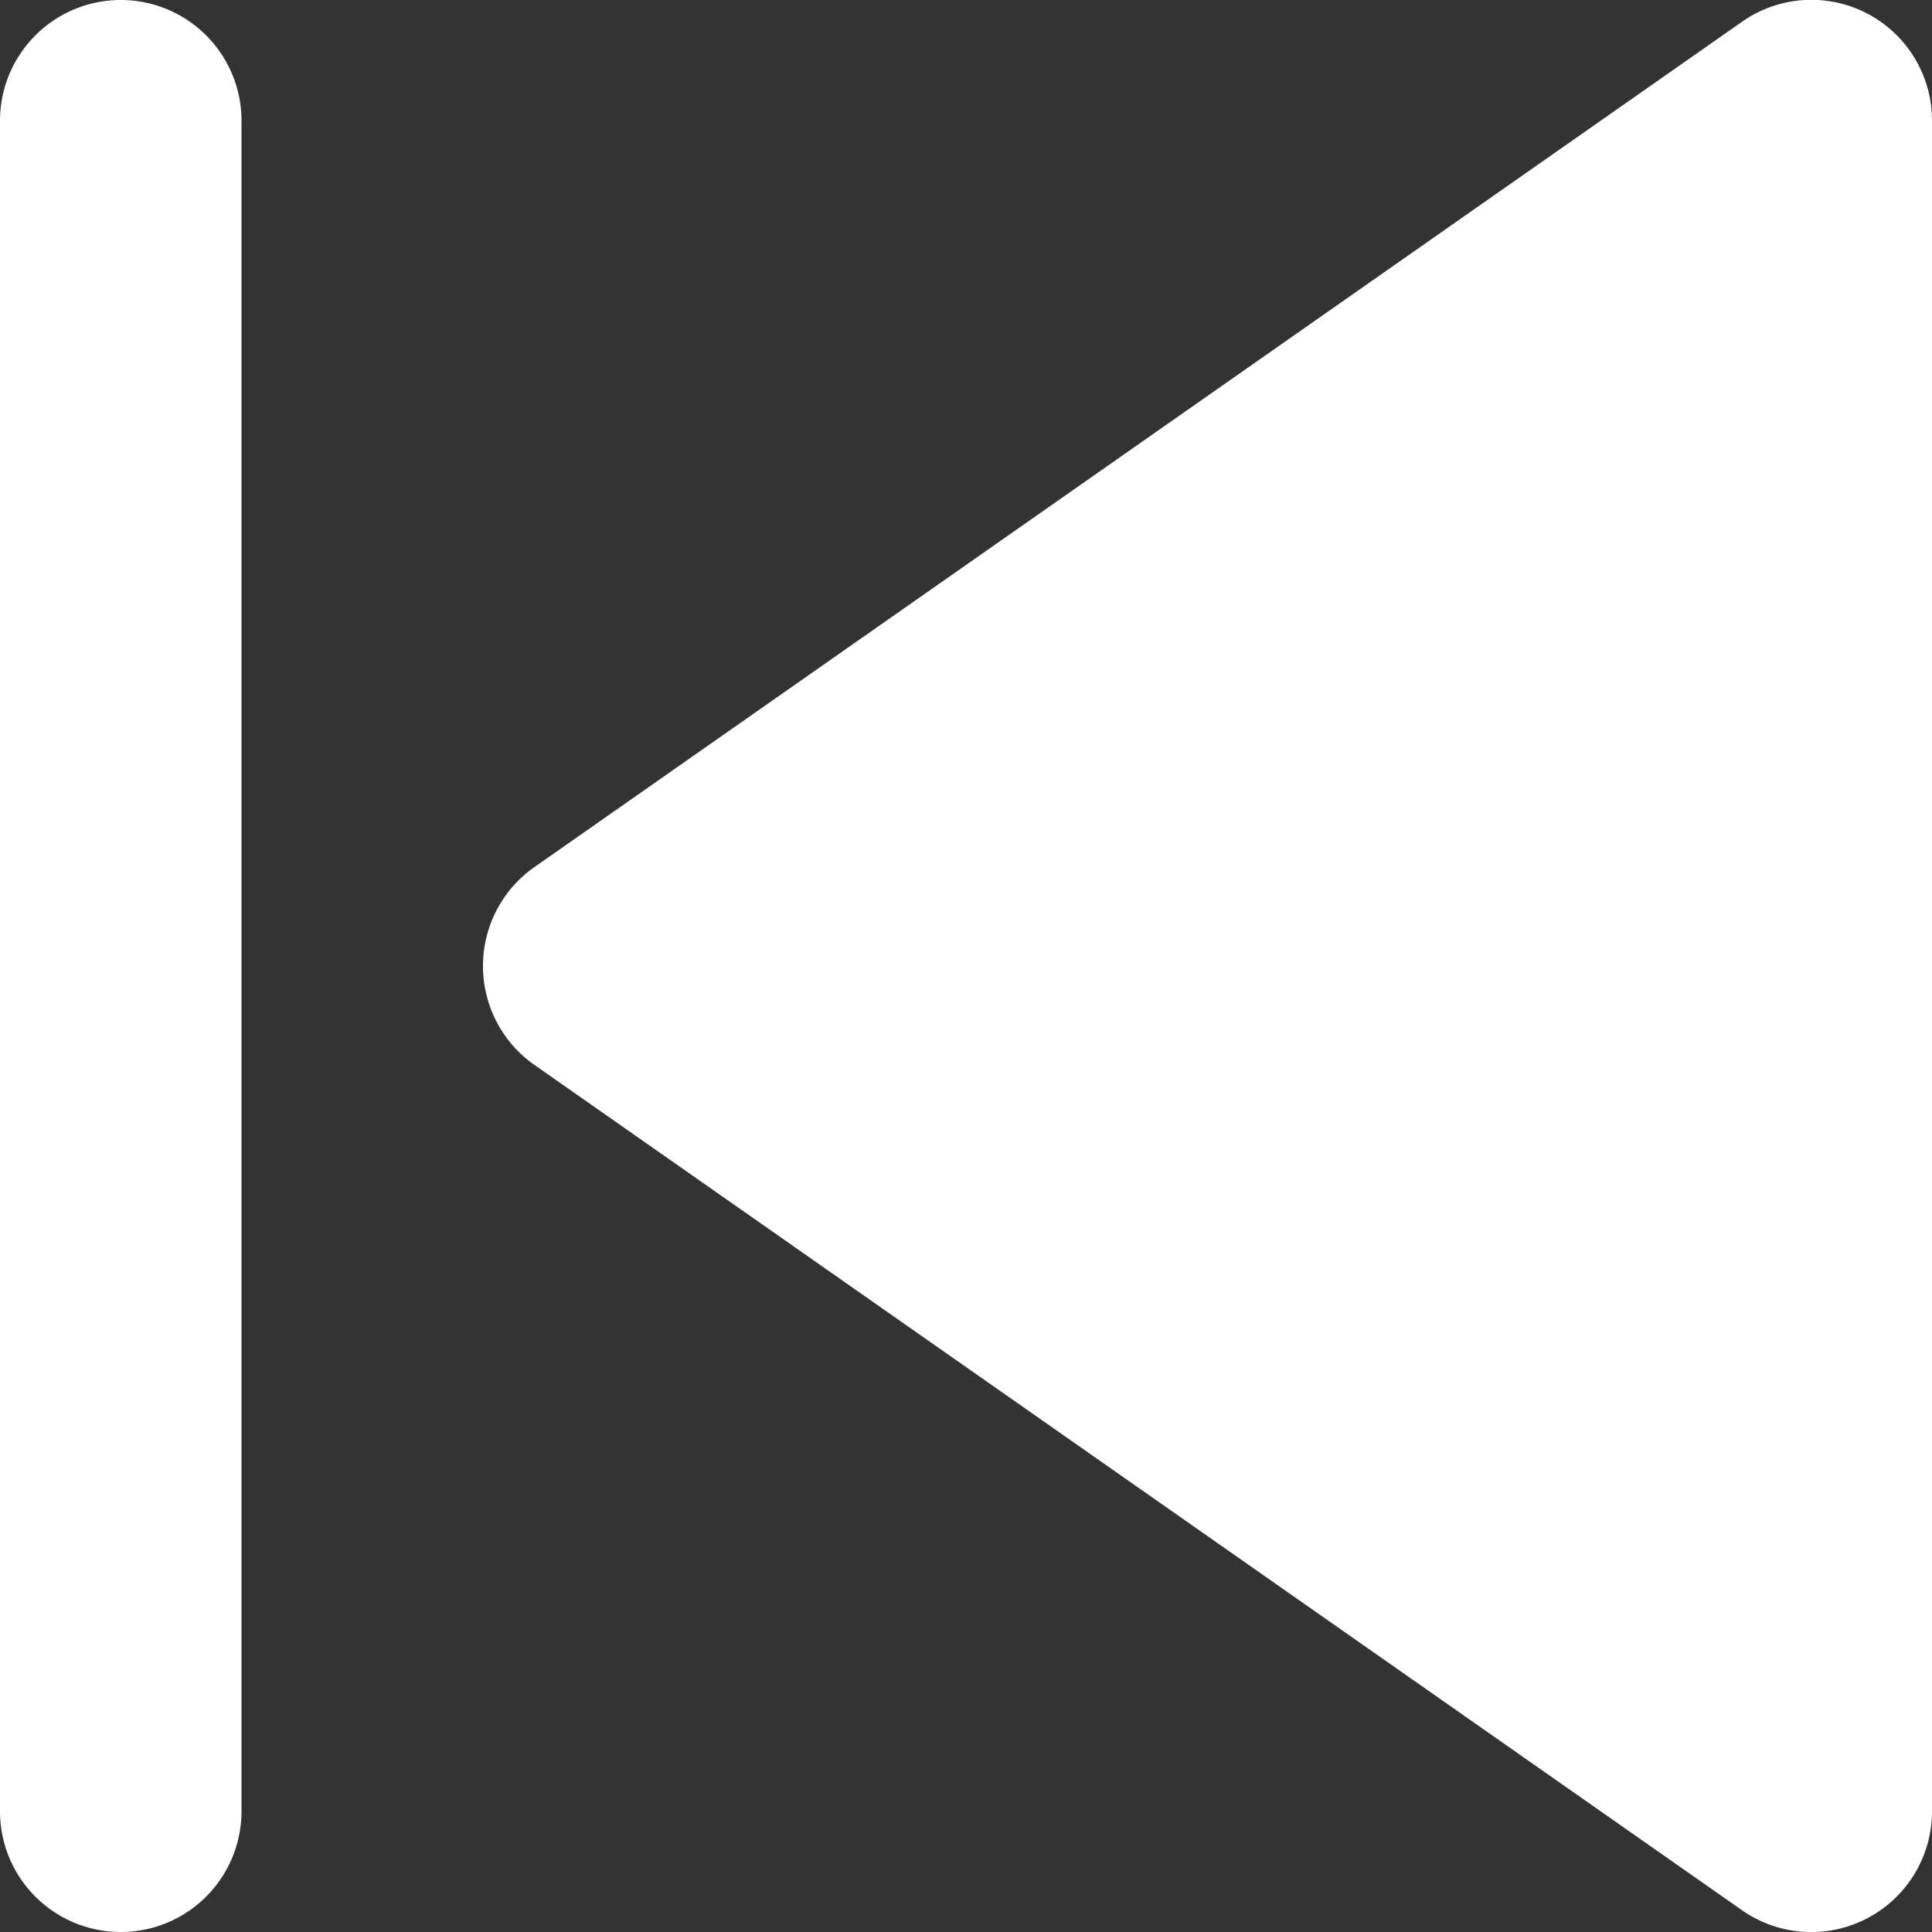 <svg xmlns="http://www.w3.org/2000/svg" width="16" height="16">
  <rect width="100%" height="100%" fill="#333333" stroke="none"/>
  <g fill="#ffffff">
    <path d="M4 8.001c0 .326.159.632.427.819l10 7A1 1 0 0016 15.001V.999A.999.999 0 0014.427.18l-10 7A.999.999 0 004 7.999v.002C4 8 4 8 4 8.001z"/>
    <path data-color="color-2" d="M1 0a1 1 0 011 1v14a1 1 0 11-2 0V1a1 1 0 011-1z"/>
  </g>
</svg>
